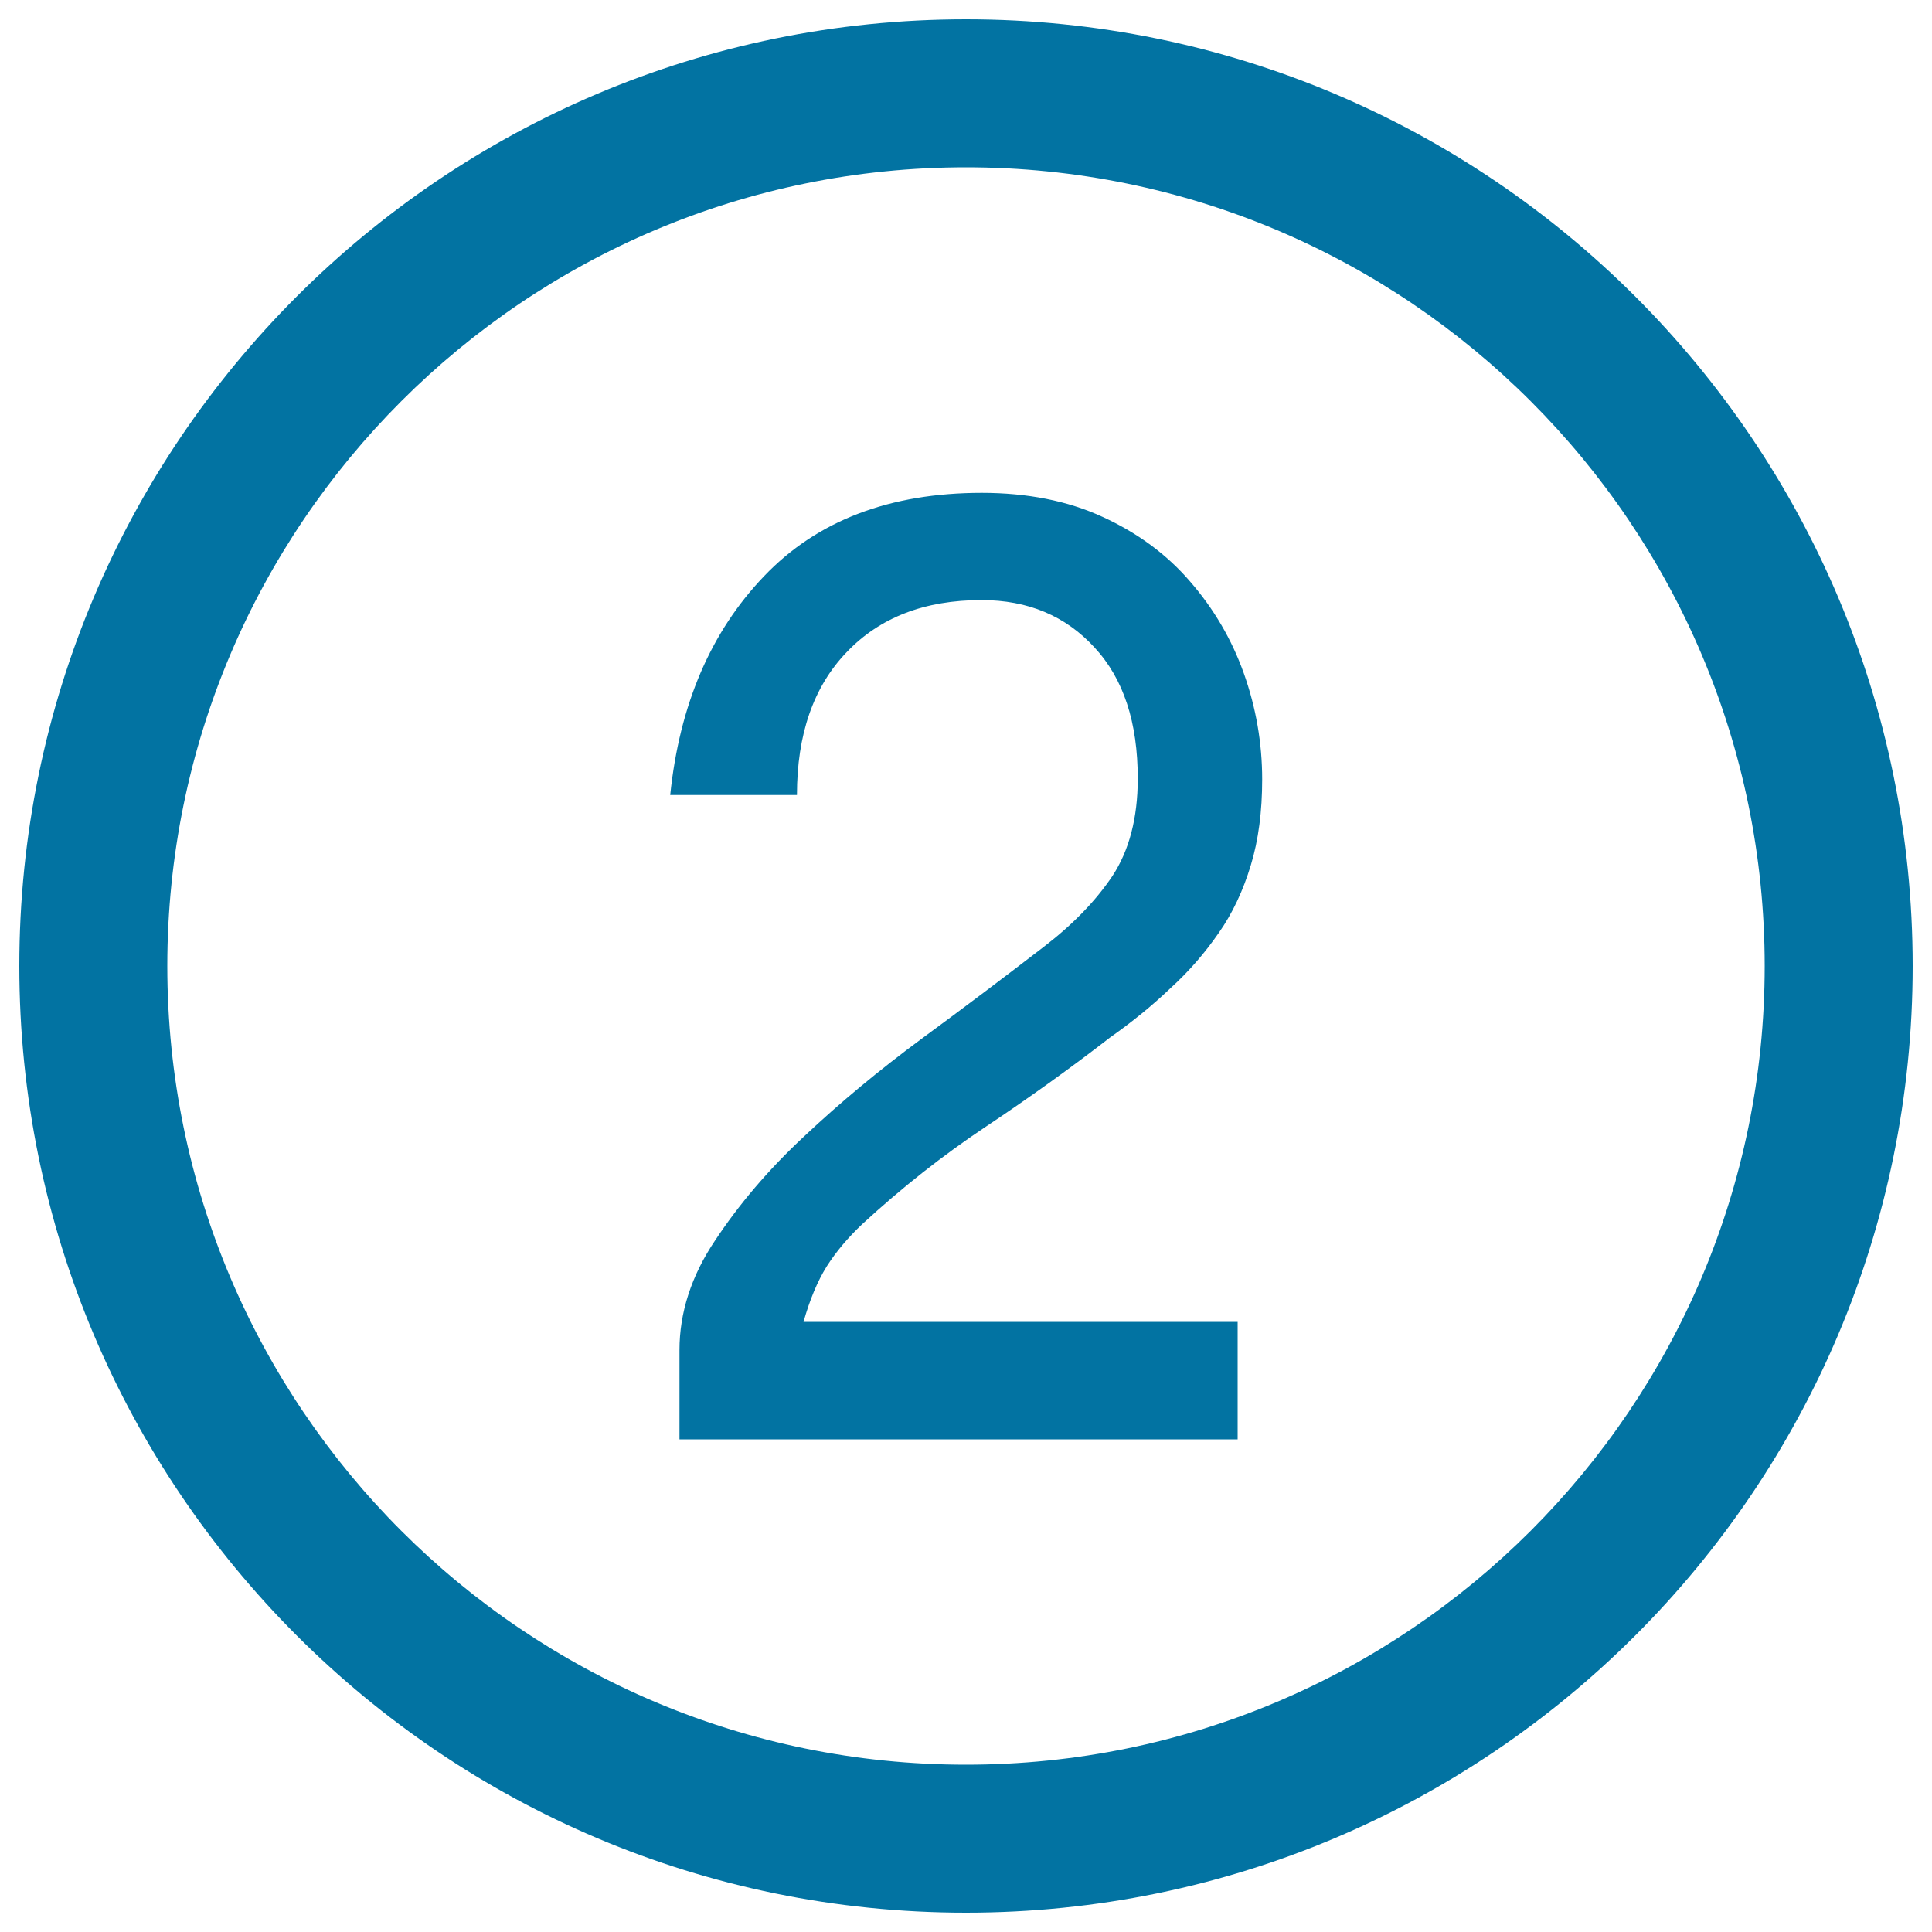 <svg xmlns="http://www.w3.org/2000/svg" viewBox="0 0 1000 1000" style="fill:#0273a2">
<title>Number Two In A Circle SVG icon</title>
<g><path d="M500,10C229.4,10,10,229.4,10,500c0,270.6,219.4,490,490,490c270.6,0,490-219.4,490-490C990,229.4,770.6,10,500,10z M500,913.4C271.7,913.4,86.6,728.3,86.6,500S271.7,86.6,500,86.6S913.4,271.7,913.4,500S728.3,913.4,500,913.4z"/><g><path d="M346.9,411.5c4.8-46.7,21-84.5,48.6-113.3c27.5-28.8,65.1-43.1,112.7-43.1c23.4,0,44.4,4.1,62.4,12.4c18,8.2,33.3,19.4,45.4,33.5c12.1,13.9,21.5,29.8,27.8,47.5c6.3,17.7,9.5,36.1,9.5,54.9c0,16.5-1.9,31.4-5.9,44.5c-4,13.2-9.5,24.9-16.6,35c-7.2,10.4-15.4,19.9-25.1,28.7c-9.4,9-19.8,17.4-31,25.3c-20.8,16.1-42.3,31.5-64.5,46.3c-22.2,14.8-43.5,31.6-63.9,50.4c-7.4,7-13.5,14.2-18.4,21.9c-4.8,7.7-8.8,17.3-12,28.7h224.7V745H351.7v-46.3c0-19.2,6.1-38.3,18.4-56.6c12.3-18.6,27.6-36.7,46.2-54c18.4-17.3,38.6-34.1,60.8-50.5c22.2-16.3,43.1-32.1,63-47.4c15-11.5,26.9-23.7,35.7-36.8c8.6-13.1,13.1-29.9,13.1-50.4c0-29-7.3-51.7-22.5-68c-14.9-16.2-34.3-24.4-58.4-24.4c-29.4,0-52.7,9-69.8,27c-17.2,17.9-25.7,42.6-25.7,73.9L346.9,411.5L346.9,411.5z"/></g></g>
</svg>